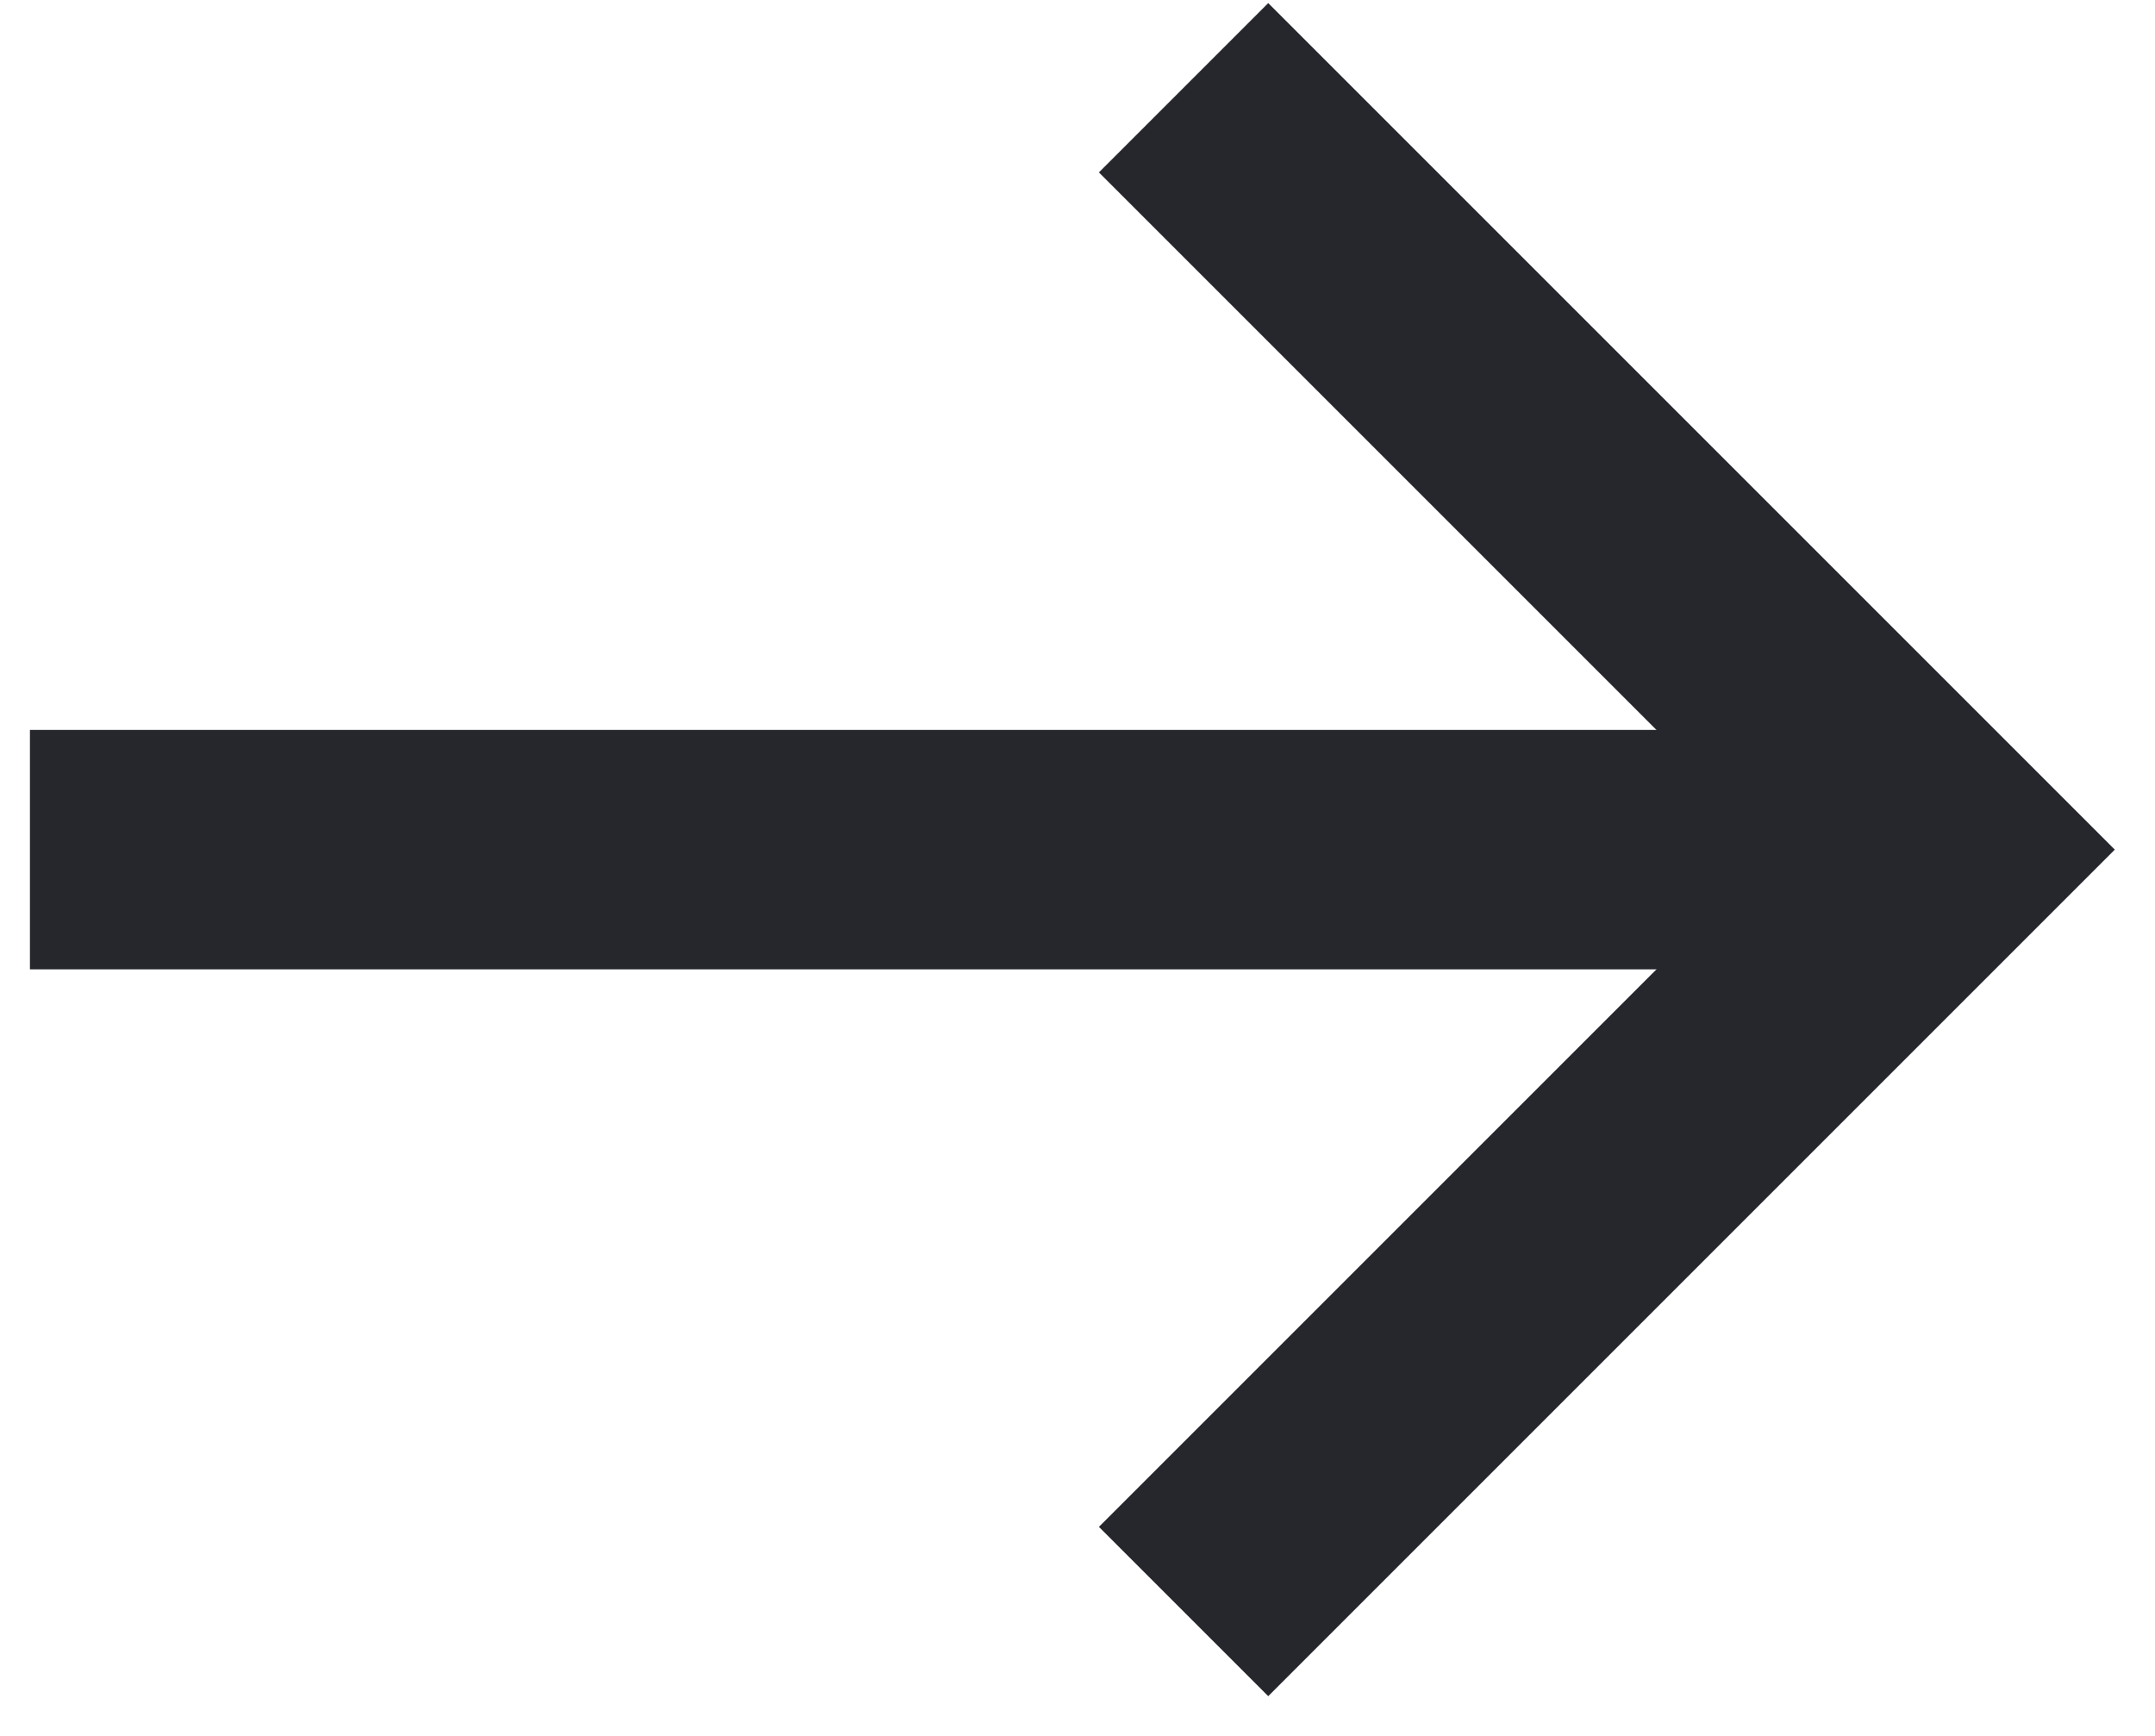 <svg width="36" height="29" viewBox="0 0 36 29" fill="none" xmlns="http://www.w3.org/2000/svg">
<path d="M2.5 12.194H0.5V16.194H2.5V12.194ZM2.5 16.194H32.5V12.194H2.5V16.194Z" fill="#26272D"/>
<path d="M19.772 1.466L32.5 14.194L19.772 26.922" stroke="#26272D" stroke-width="4"/>
</svg>
